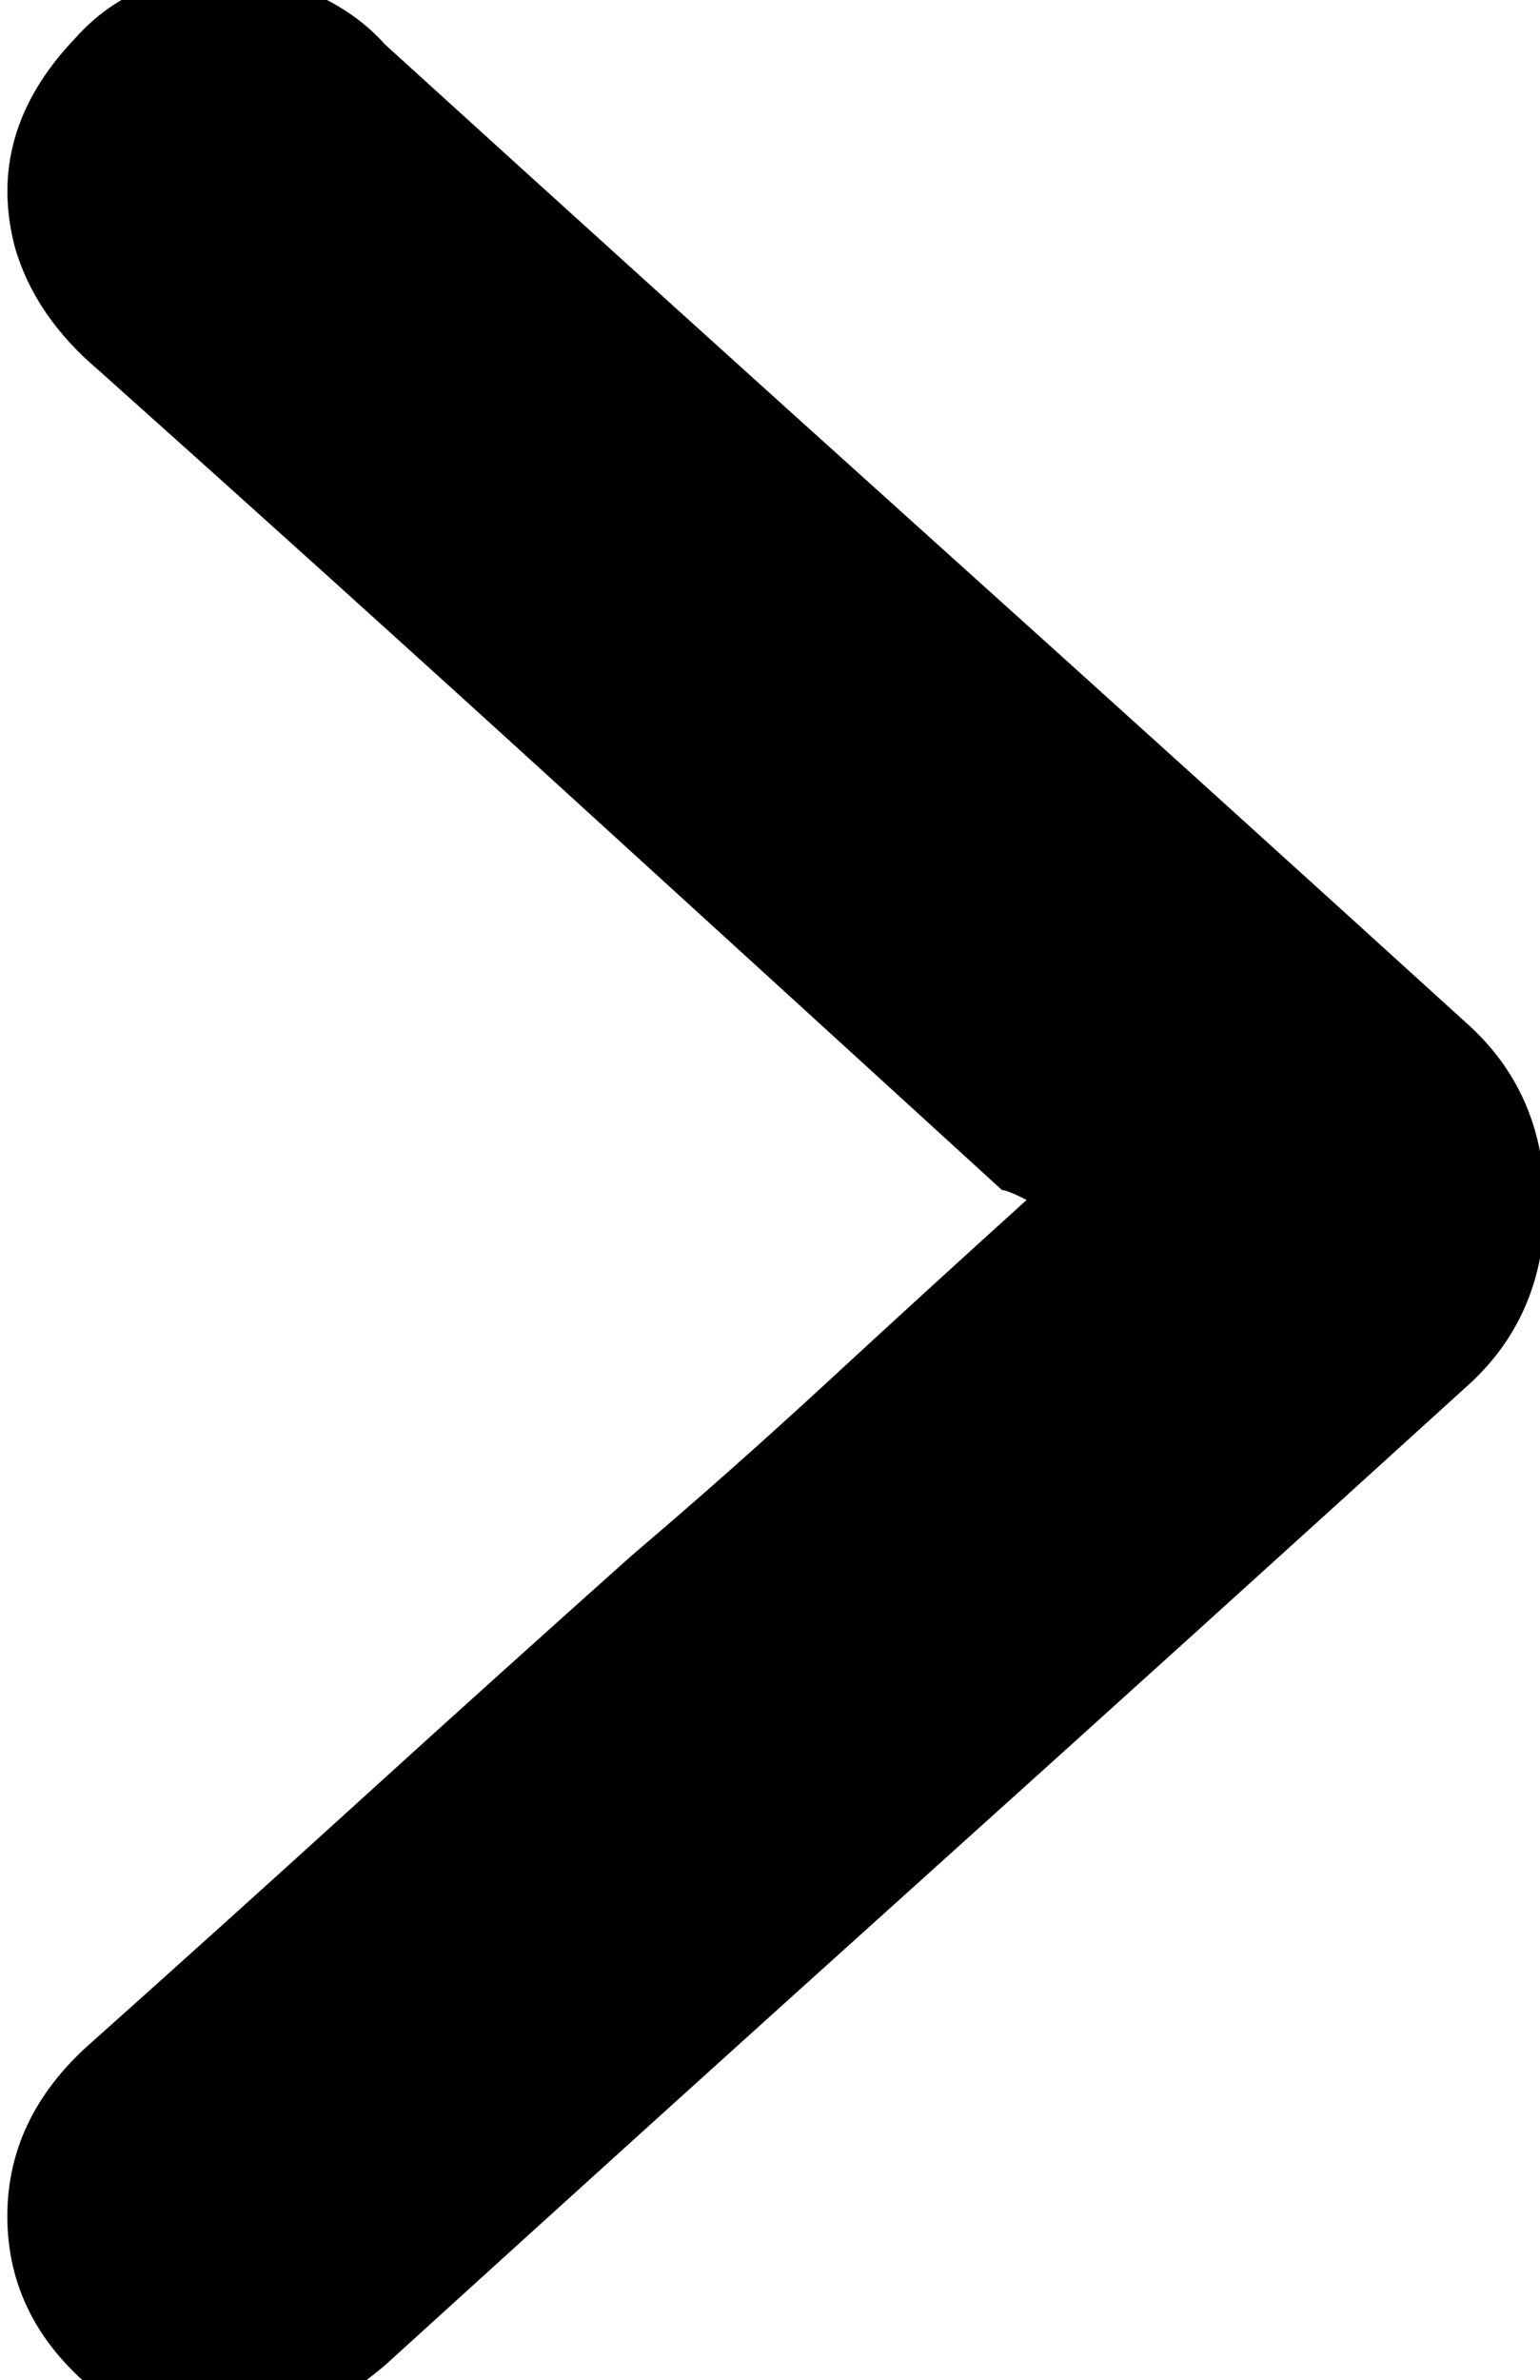 <?xml version="1.0" encoding="utf-8"?>

<svg version="1.0" 
	id="glyph_" 
	xmlns="http://www.w3.org/2000/svg" 
	xmlns:xlink="http://www.w3.org/1999/xlink"
	x="0px"
	y="0px"
	width="60.938px" 
	height="94.141px">
	
<!-- Editor: Birdfont 6.12.0 -->

<g id="">
<path style="fill:#000000;stroke-width:0px" d="M8.008 96.289 Q7.031 95.898 5.859 95.508 Q4.688 95.117 3.711 94.531 Q0.391 91.797 0.293 87.891 Q0.195 83.984 3.32 81.055 Q8.789 76.172 14.16 71.289 Q19.531 66.406 25 61.523 Q28.906 58.203 32.715 54.688 Q36.523 51.172 40.625 47.461 Q39.844 47.07 39.648 47.07 Q30.664 38.867 21.875 30.859 Q13.086 22.852 3.906 14.648 Q1.367 12.5 0.586 9.766 Q-0.586 5.273 2.93 1.562 Q5.859 -1.758 10.938 -0.781 Q13.672 0 15.234 1.758 Q25.977 11.523 36.719 21.191 Q47.461 30.859 58.203 40.625 Q61.133 43.359 61.133 47.656 Q61.133 51.953 58.203 54.688 Q47.461 64.453 36.719 74.121 Q25.977 83.789 15.234 93.555 Q12.695 95.703 10.156 96.289 C9.44 96.289 8.545 96.289 8.008 96.289 z" id="path__0" />
</g>
</svg>
